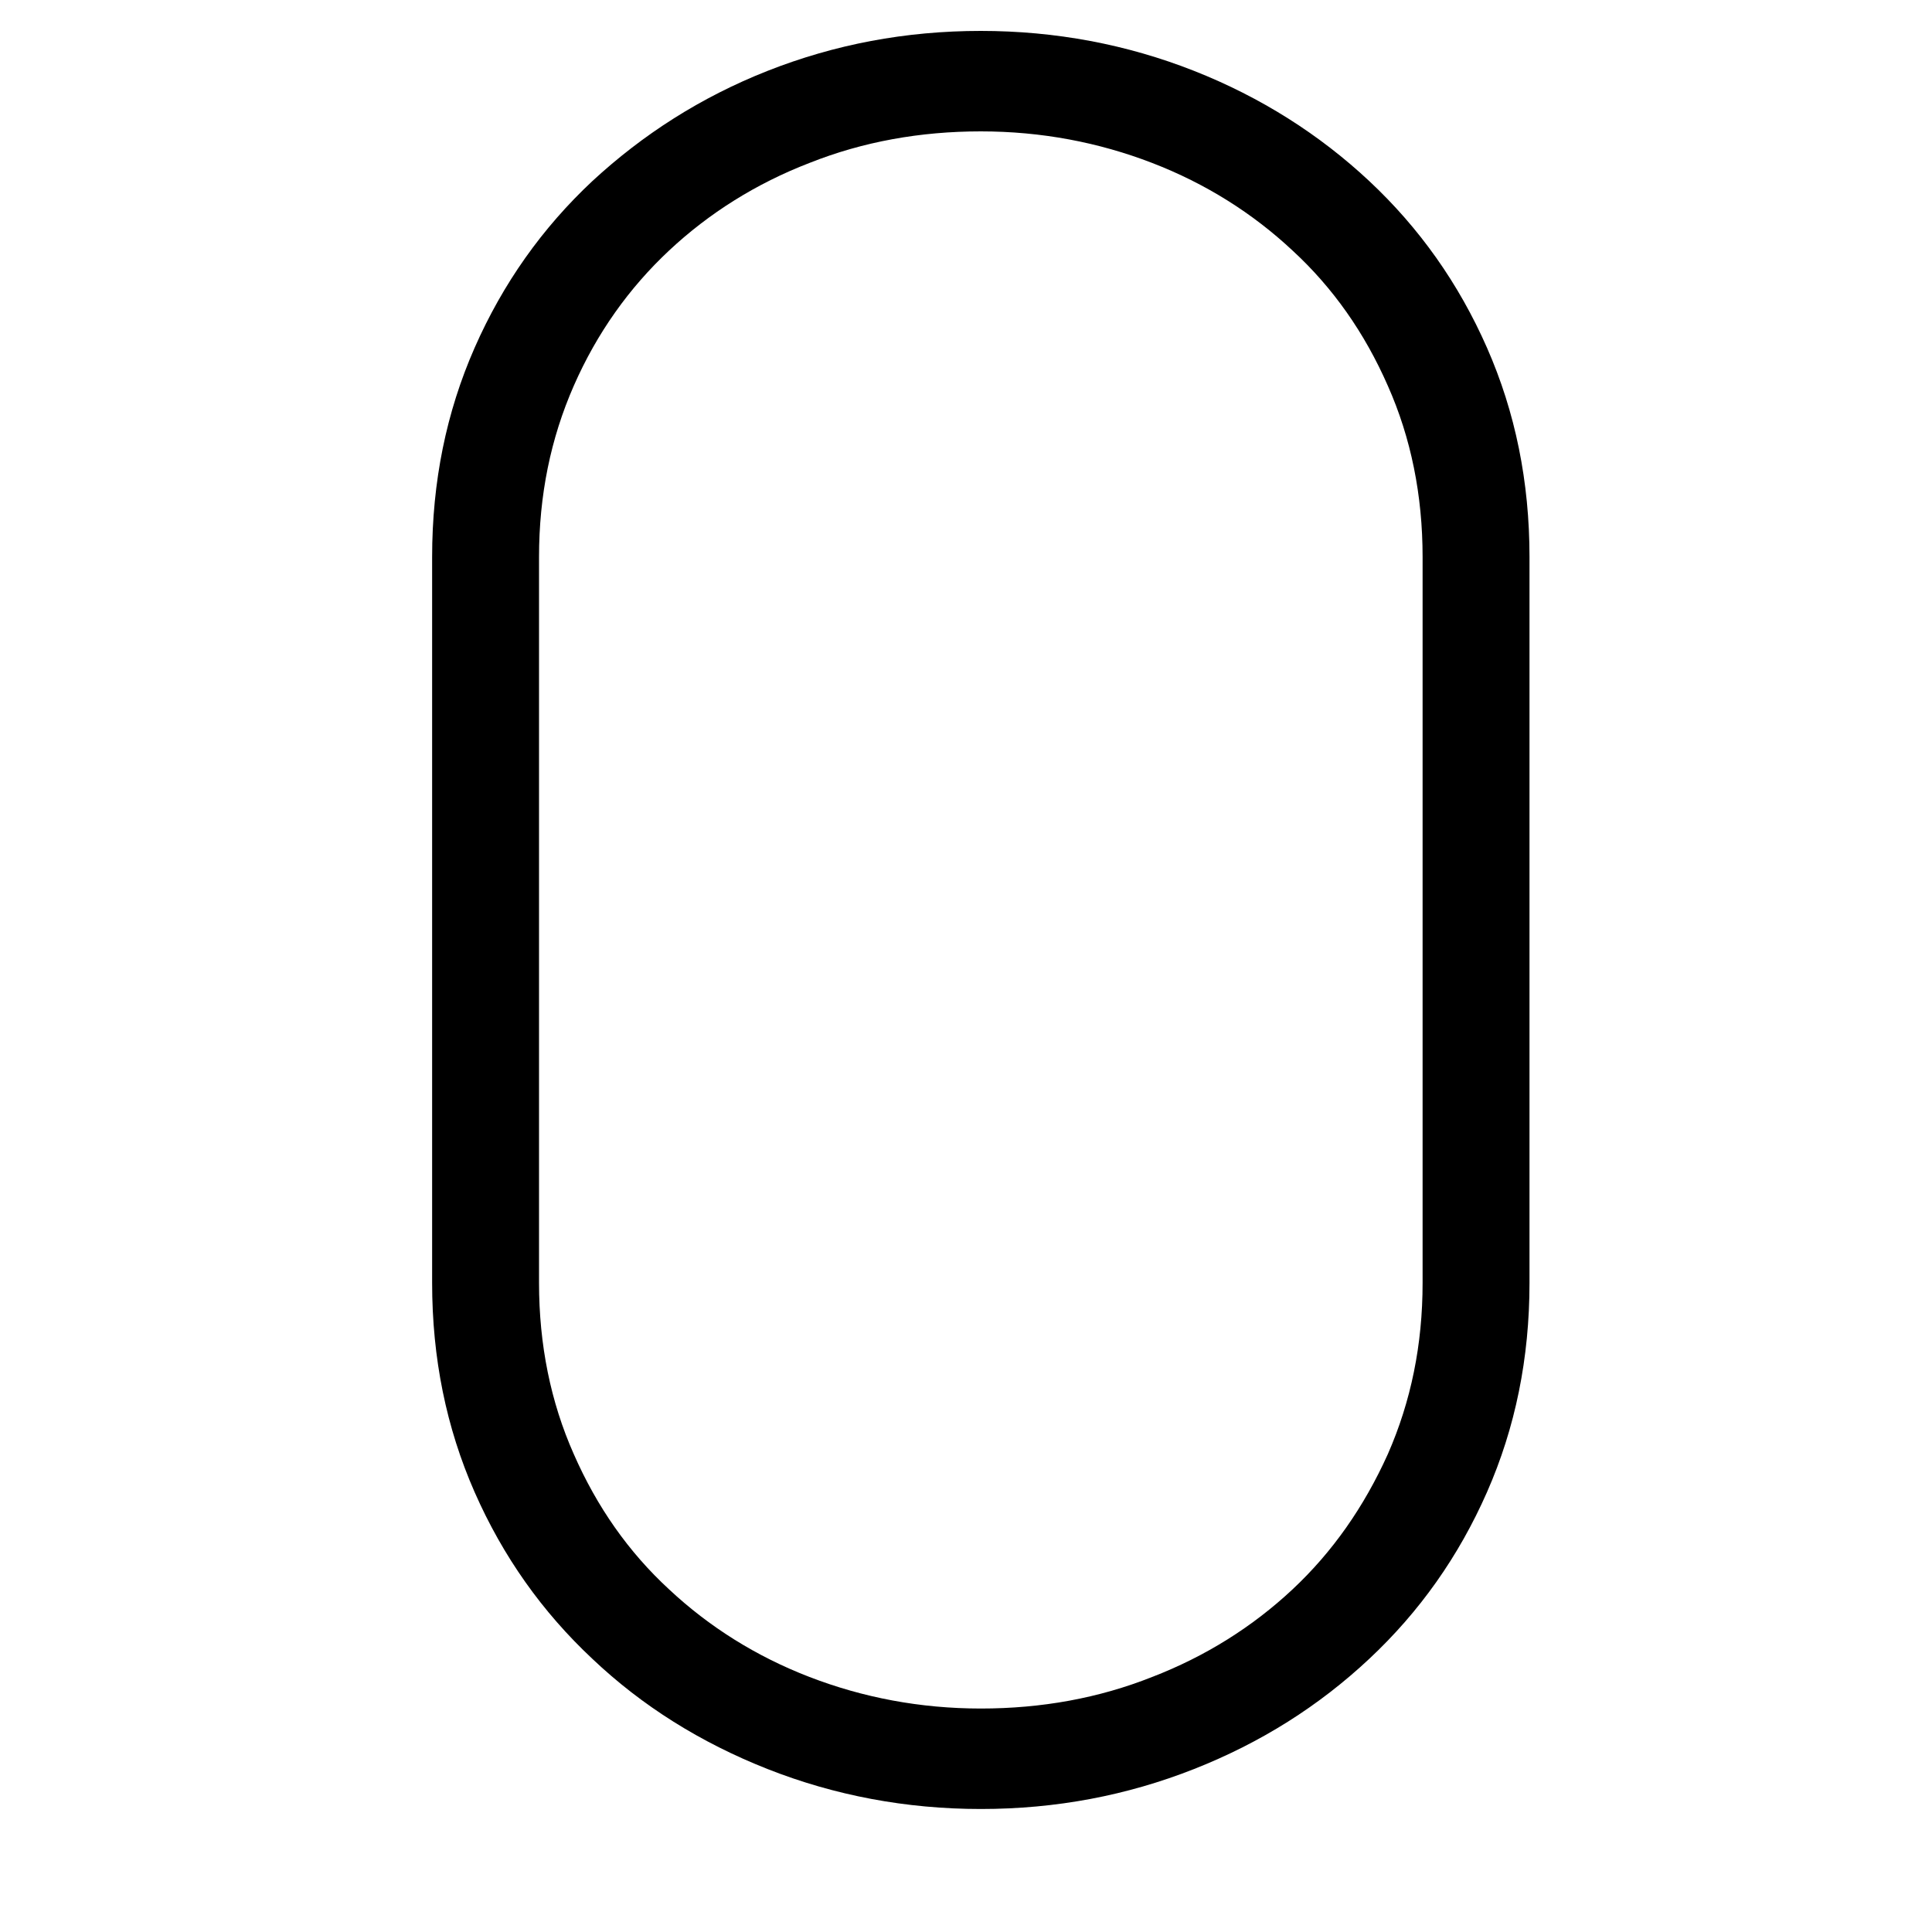 <?xml version="1.0" encoding="utf-8"?>
<!-- Generator: Adobe Illustrator 28.0.0, SVG Export Plug-In . SVG Version: 6.00 Build 0)  -->
<svg version="1.1" id="Interieur_advies" xmlns="http://www.w3.org/2000/svg" xmlns:xlink="http://www.w3.org/1999/xlink" x="0px"
	 y="0px" viewBox="0 0 300 300" style="enable-background:new 0 0 300 300;" xml:space="preserve">
<style type="text/css">
	.st0{display:none;}
</style>
<path d="M67.1,86.5c0-11.7,2.2-22.5,6.6-32.5c4.4-10,10.5-18.6,18.3-25.9c7.8-7.2,16.8-13,27.2-17.1c10.4-4.1,21.4-6.2,33.1-6.2
	c11.6,0,22.7,2.1,33.1,6.2c10.4,4.1,19.5,9.9,27.2,17.1c7.8,7.3,13.9,15.9,18.3,25.9c4.4,10,6.6,20.8,6.6,32.5v112.7
	c0,11.7-2.2,22.5-6.6,32.5c-4.4,10-10.5,18.6-18.3,25.9c-7.8,7.3-16.8,13-27.2,17.1c-10.4,4.1-21.4,6.2-33.1,6.2
	c-11.6,0-22.7-2.1-33.1-6.2c-10.4-4.1-19.5-9.8-27.2-17.1c-7.8-7.3-13.9-15.9-18.3-25.9c-4.4-10-6.6-20.8-6.6-32.5V86.5z
	 M220.9,86.5c0-9.6-1.8-18.5-5.4-26.6c-3.6-8.2-8.5-15.2-14.8-21c-6.2-5.8-13.5-10.4-21.8-13.6c-8.3-3.2-17.2-4.9-26.6-4.9
	c-9.4,0-18.3,1.6-26.6,4.9c-8.3,3.2-15.6,7.8-21.8,13.6c-6.2,5.8-11.2,12.8-14.8,21c-3.6,8.2-5.4,17-5.4,26.6v112.7
	c0,9.6,1.8,18.5,5.4,26.6c3.6,8.2,8.5,15.2,14.8,21c6.2,5.8,13.5,10.4,21.8,13.6c8.3,3.2,17.2,4.9,26.6,4.9c9.4,0,18.3-1.6,26.6-4.9
	c8.3-3.2,15.6-7.8,21.8-13.6c6.2-5.8,11.1-12.8,14.8-21c3.6-8.2,5.4-17,5.4-26.6V86.5z"/>
<path class="st0" d="M152.3,2.4L152.3,2.4c4.7,0,8.6,3.6,8.6,8v264.9c0,4.4-3.8,8-8.6,8l0,0c-4.7,0-8.6-3.6-8.6-8V10.4
	C143.8,6,147.6,2.4,152.3,2.4z"/>
<path class="st0" d="M87.6,28.1v240.3c0,4.3-3.7,7.8-8.3,7.8l0,0c-4.6,0-8.3-3.5-8.3-7.8V12.6c0-4.3,3.7-7.8,8.3-7.8h85
	c9.4,0,18.2,1.7,26.5,5c8.3,3.4,15.5,7.9,21.8,13.8c6.2,5.8,11.1,12.6,14.7,20.3c3.6,7.7,5.4,16.7,5.4,26.7c0,7.5-1.8,15.1-5.4,22.9
	c-3.6,7.8-8.5,14.5-14.7,20.3c-6.2,5.8-13.5,10.4-21.8,13.8c-8.3,3.4-17.1,5-26.5,5h-26.8c-4.6,0-8.3-3.5-8.3-7.8l0,0
	c0-4.3,3.7-7.8,8.3-7.8h26.8c7.2,0,13.9-1.3,20.1-3.9c6.2-2.6,11.7-6.1,16.4-10.5c4.7-4.4,8.4-9.5,11.2-15.3
	c2.8-5.8,4.1-11.4,4.1-16.9c0-8-1.4-14.9-4.1-20.7c-2.8-5.8-6.5-10.9-11.2-15.3c-4.7-4.4-10.1-7.9-16.4-10.5
	c-6.2-2.6-12.9-3.9-20.1-3.9H95.9C91.3,20.4,87.6,23.9,87.6,28.1z"/>
<polyline class="st0" points="137.5,117.3 78.8,117.3 86.1,132.3 137.5,132.8 "/>
</svg>
